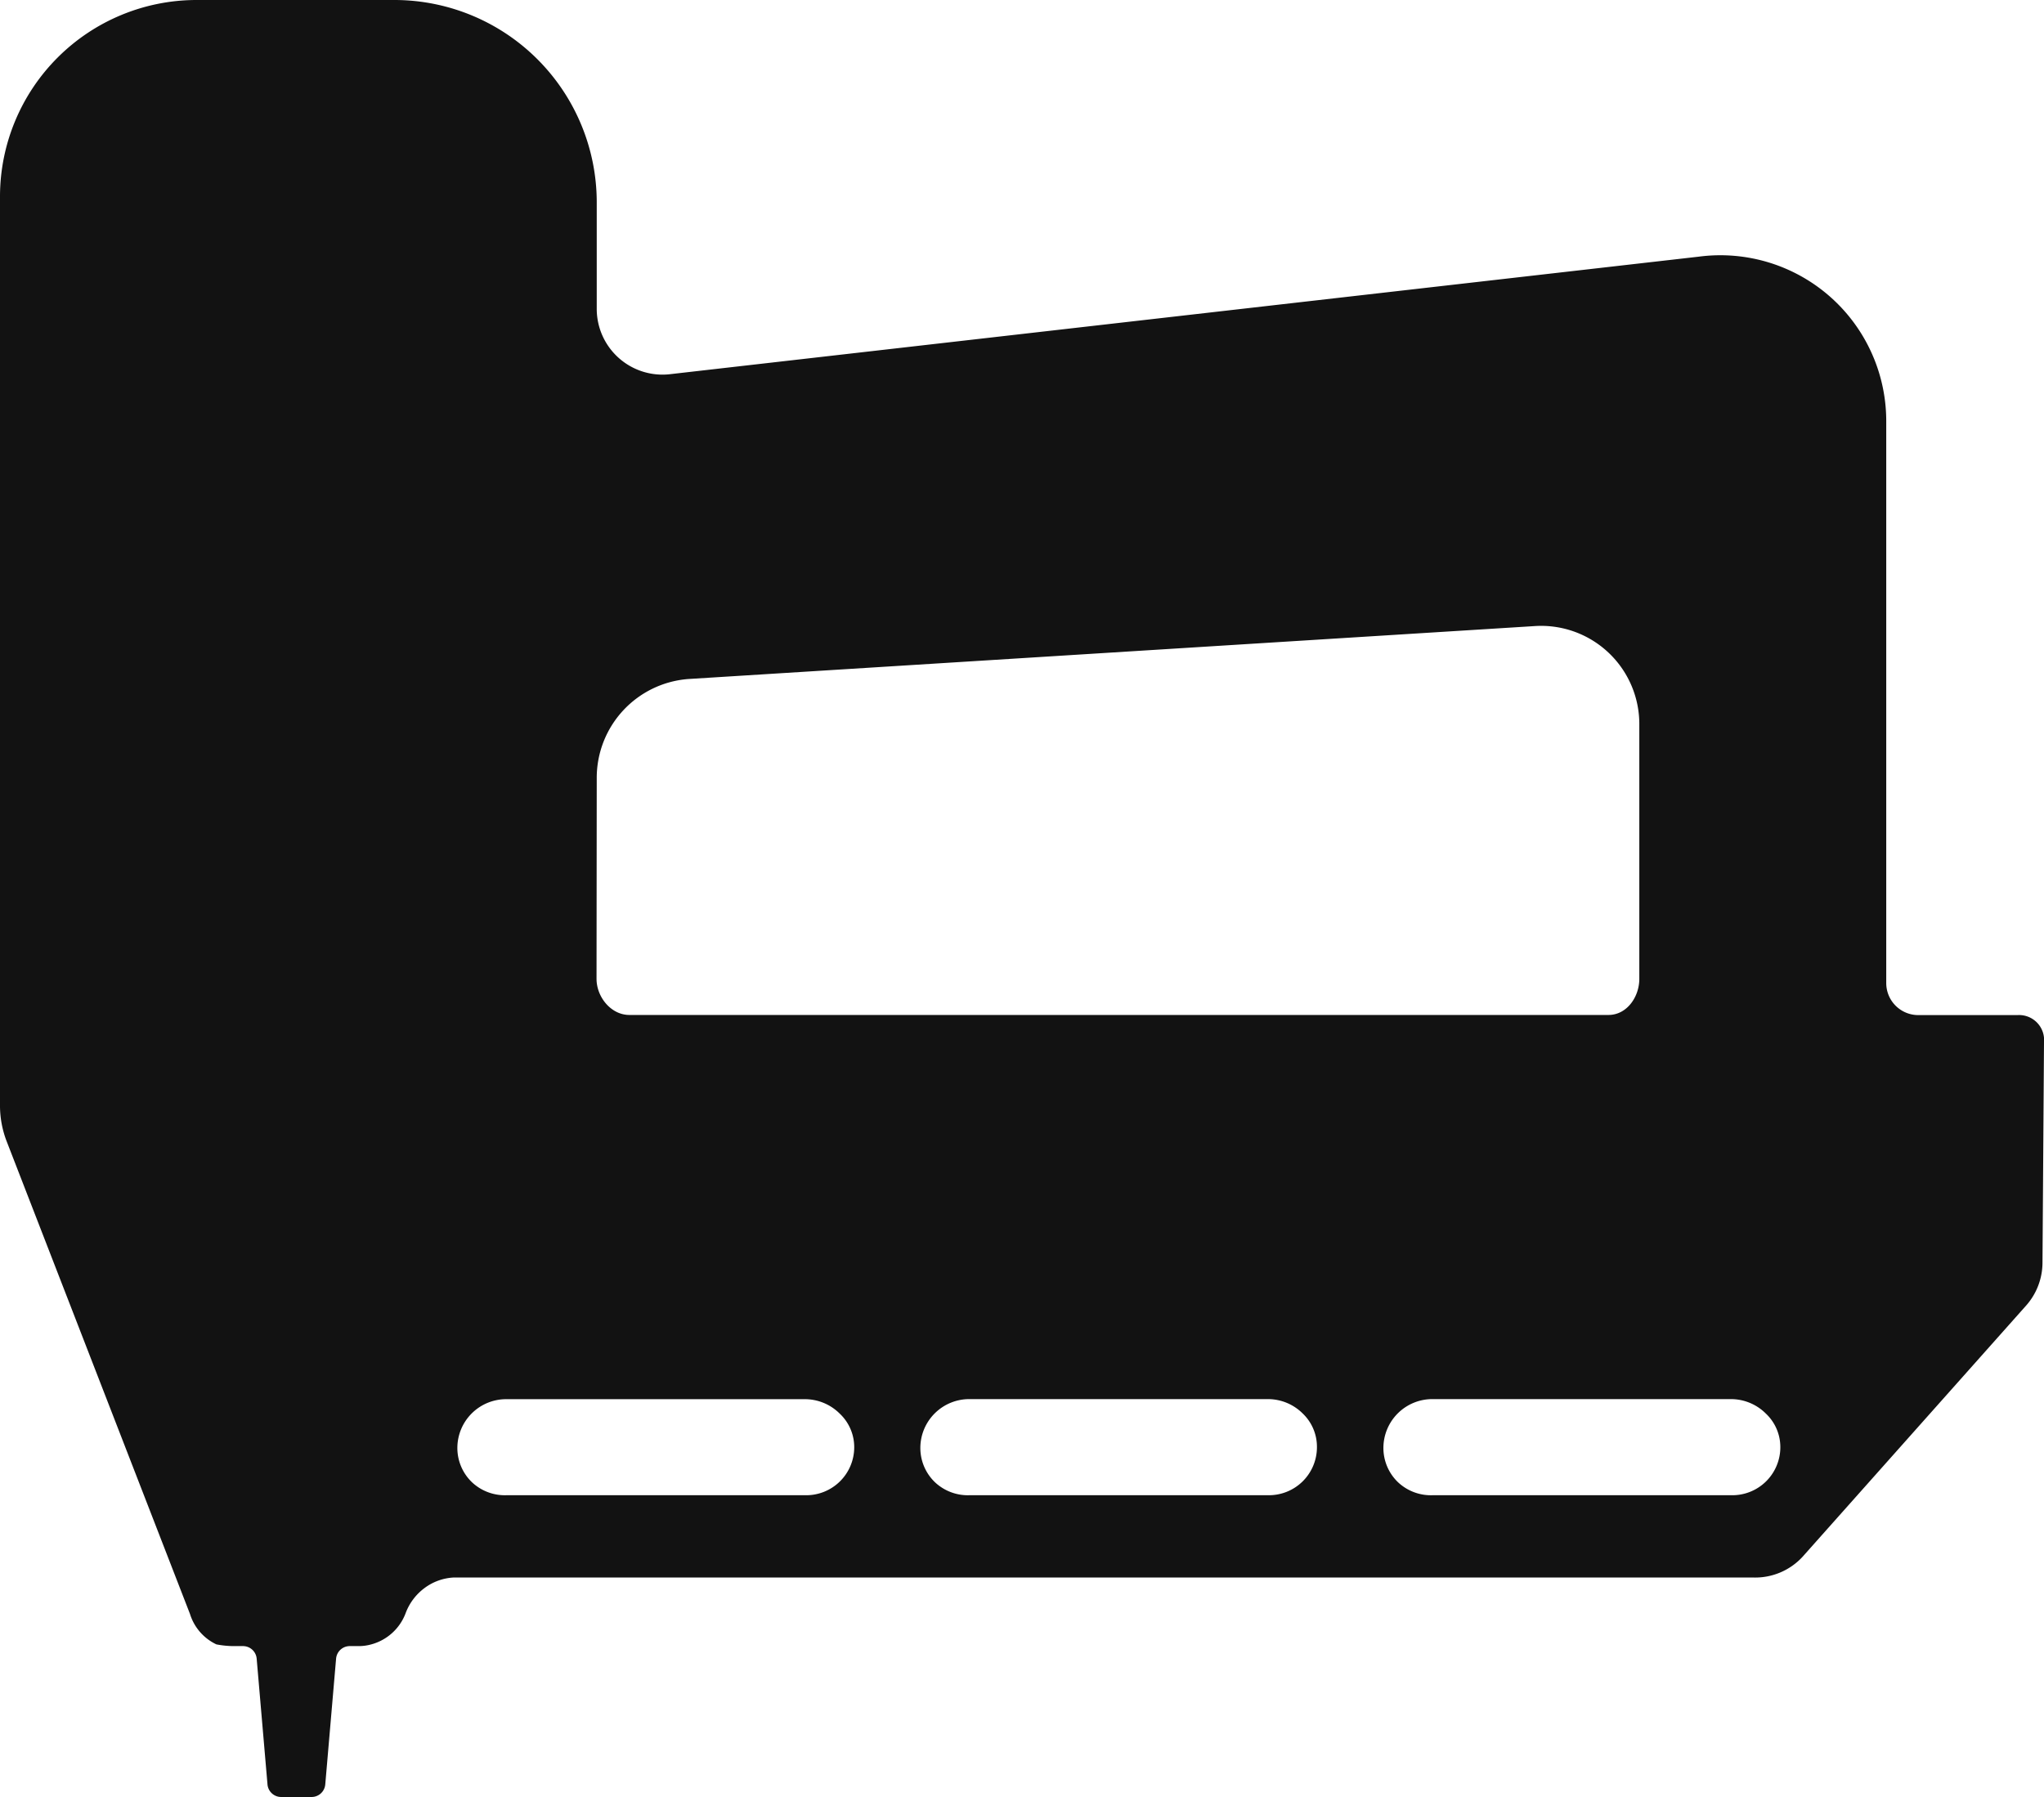 <svg id="Layer_1" data-name="Layer 1" xmlns="http://www.w3.org/2000/svg" viewBox="0 0 298 262"><defs><style>.cls-1{fill:#121212;}</style></defs><title>nailer</title><path class="cls-1" d="M295.14,185H280.67a4.67,4.67,0,0,1-4.67-4.67v-82a24.18,24.18,0,0,0-27.32-23.91L98.83,91.54A9.59,9.59,0,0,1,88,82V66.42A29.51,29.51,0,0,0,58.58,37h-29A28.67,28.67,0,0,0,1,65.59V198.24a14.46,14.46,0,0,0,1,5.24l26.7,68.84a7.28,7.28,0,0,0,3.85,4.43,13.77,13.77,0,0,0,2.87.25h1a2,2,0,0,1,2,1.82L40,297.18A2,2,0,0,0,42,299h4.42a2,2,0,0,0,2-1.82L50,278.82A2,2,0,0,1,52,277h1.27a6.74,6.74,0,0,0,1.86-.25,7.4,7.4,0,0,0,5-4.53,8.09,8.09,0,0,1,2.77-3.69A7.79,7.79,0,0,1,67.14,267H256.57a9.39,9.39,0,0,0,7.21-3l32.57-36.6a9.47,9.47,0,0,0,2.43-6.28L299,189A3.65,3.65,0,0,0,295.14,185ZM88,150.41A14.45,14.45,0,0,1,101.35,136l123.27-7.71A14.32,14.32,0,0,1,240,142.71v37c0,2.66-1.83,5.27-4.49,5.27H92.75c-2.66,0-4.78-2.61-4.78-5.27ZM118.31,255H74.91a7,7,0,0,1-5.11-1.9,6.92,6.92,0,0,1-2.12-5A7.12,7.12,0,0,1,74.91,241h43.4a7.19,7.19,0,0,1,5.11,2.1,6.71,6.71,0,0,1,2.12,4.9A7,7,0,0,1,118.31,255Zm67.51,0h-43.4a7,7,0,0,1-5.12-1.9,6.92,6.92,0,0,1-2.12-5,7.13,7.13,0,0,1,7.24-7.11h43.4a7.18,7.18,0,0,1,5.11,2.1A6.71,6.71,0,0,1,193,248,7,7,0,0,1,185.82,255Zm67.5,0H209.93a7,7,0,0,1-5.12-1.9,6.92,6.92,0,0,1-2.12-5,7.13,7.13,0,0,1,7.24-7.11h43.39a7.2,7.2,0,0,1,5.12,2.1,6.71,6.71,0,0,1,2.12,4.9A7,7,0,0,1,253.32,255Z" transform="translate(-1 -37)"/></svg>
